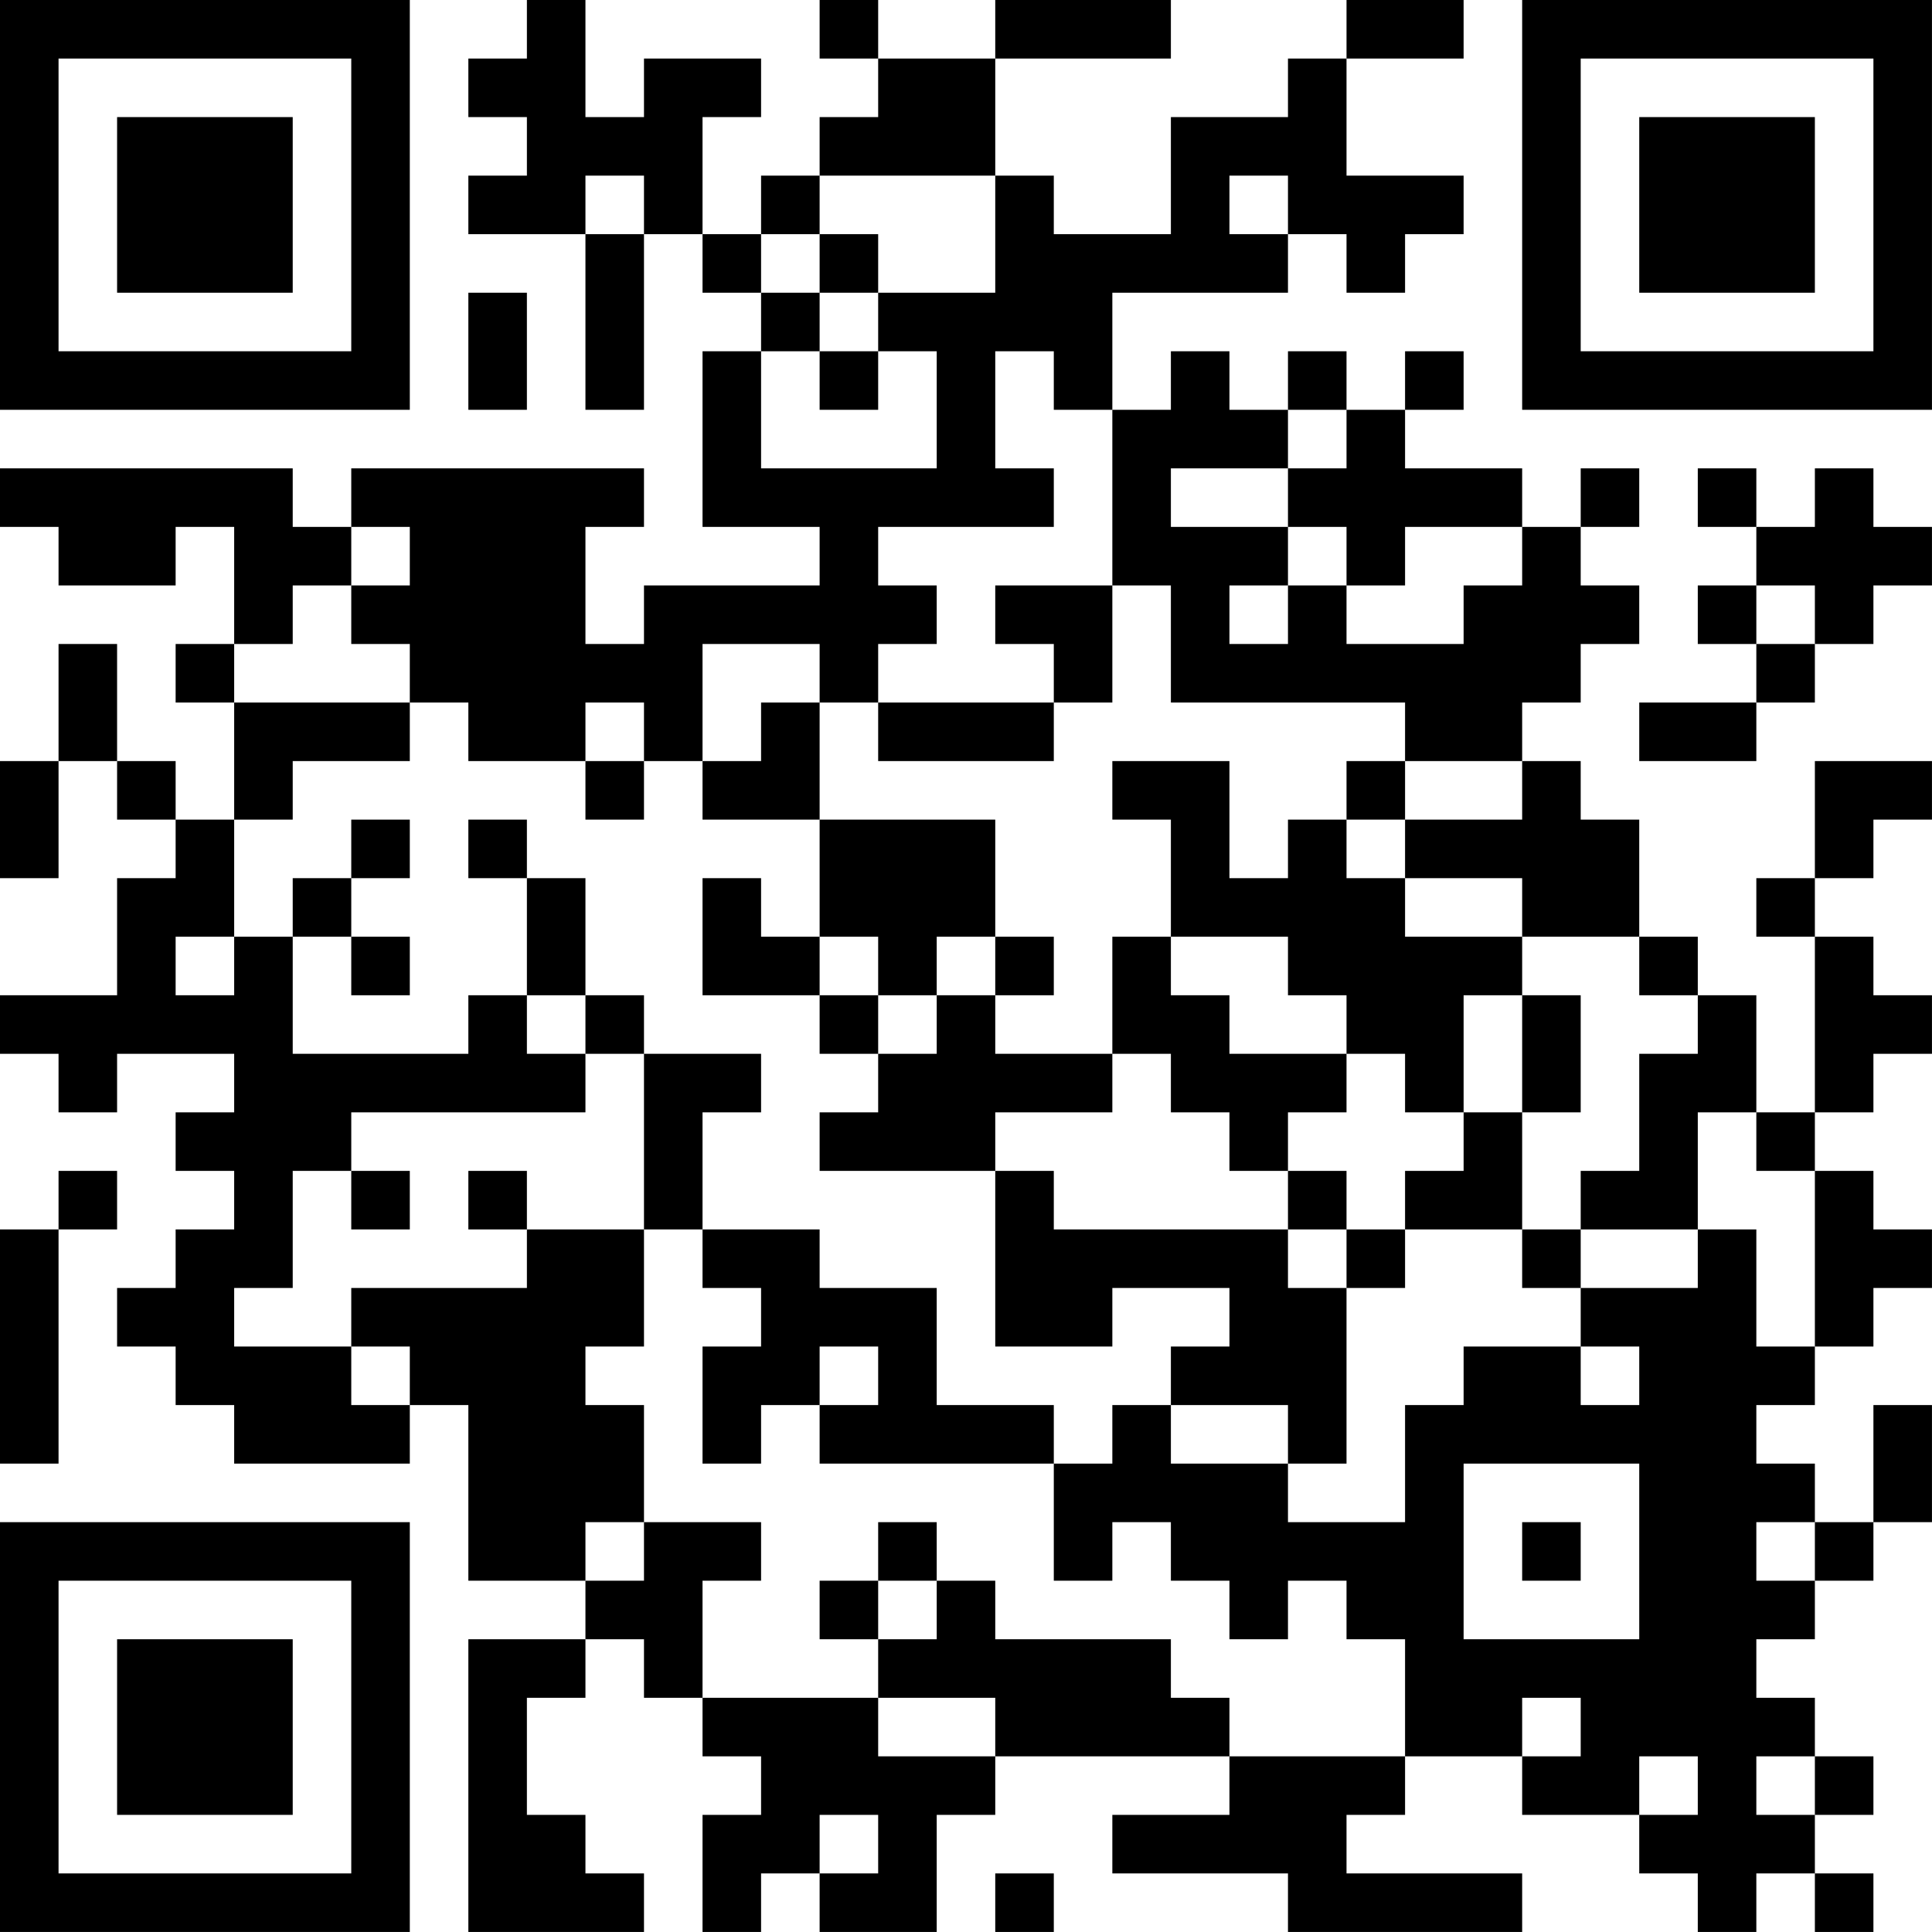<?xml version="1.0" encoding="UTF-8"?>
<svg xmlns="http://www.w3.org/2000/svg" version="1.1" width="400" height="400" viewBox="0 0 400 400"><rect x="0" y="0" width="400" height="400" fill="#ffffff"/><g transform="scale(12.121)"><g transform="translate(0,0)"><path fill-rule="evenodd" d="M9 0L9 1L8 1L8 2L9 2L9 3L8 3L8 4L10 4L10 7L11 7L11 4L12 4L12 5L13 5L13 6L12 6L12 9L14 9L14 10L11 10L11 11L10 11L10 9L11 9L11 8L6 8L6 9L5 9L5 8L0 8L0 9L1 9L1 10L3 10L3 9L4 9L4 11L3 11L3 12L4 12L4 14L3 14L3 13L2 13L2 11L1 11L1 13L0 13L0 15L1 15L1 13L2 13L2 14L3 14L3 15L2 15L2 17L0 17L0 18L1 18L1 19L2 19L2 18L4 18L4 19L3 19L3 20L4 20L4 21L3 21L3 22L2 22L2 23L3 23L3 24L4 24L4 25L7 25L7 24L8 24L8 27L10 27L10 28L8 28L8 33L11 33L11 32L10 32L10 31L9 31L9 29L10 29L10 28L11 28L11 29L12 29L12 30L13 30L13 31L12 31L12 33L13 33L13 32L14 32L14 33L16 33L16 31L17 31L17 30L21 30L21 31L19 31L19 32L22 32L22 33L26 33L26 32L23 32L23 31L24 31L24 30L26 30L26 31L28 31L28 32L29 32L29 33L30 33L30 32L31 32L31 33L32 33L32 32L31 32L31 31L32 31L32 30L31 30L31 29L30 29L30 28L31 28L31 27L32 27L32 26L33 26L33 24L32 24L32 26L31 26L31 25L30 25L30 24L31 24L31 23L32 23L32 22L33 22L33 21L32 21L32 20L31 20L31 19L32 19L32 18L33 18L33 17L32 17L32 16L31 16L31 15L32 15L32 14L33 14L33 13L31 13L31 15L30 15L30 16L31 16L31 19L30 19L30 17L29 17L29 16L28 16L28 14L27 14L27 13L26 13L26 12L27 12L27 11L28 11L28 10L27 10L27 9L28 9L28 8L27 8L27 9L26 9L26 8L24 8L24 7L25 7L25 6L24 6L24 7L23 7L23 6L22 6L22 7L21 7L21 6L20 6L20 7L19 7L19 5L22 5L22 4L23 4L23 5L24 5L24 4L25 4L25 3L23 3L23 1L25 1L25 0L23 0L23 1L22 1L22 2L20 2L20 4L18 4L18 3L17 3L17 1L20 1L20 0L17 0L17 1L15 1L15 0L14 0L14 1L15 1L15 2L14 2L14 3L13 3L13 4L12 4L12 2L13 2L13 1L11 1L11 2L10 2L10 0ZM10 3L10 4L11 4L11 3ZM14 3L14 4L13 4L13 5L14 5L14 6L13 6L13 8L16 8L16 6L15 6L15 5L17 5L17 3ZM21 3L21 4L22 4L22 3ZM14 4L14 5L15 5L15 4ZM8 5L8 7L9 7L9 5ZM14 6L14 7L15 7L15 6ZM17 6L17 8L18 8L18 9L15 9L15 10L16 10L16 11L15 11L15 12L14 12L14 11L12 11L12 13L11 13L11 12L10 12L10 13L8 13L8 12L7 12L7 11L6 11L6 10L7 10L7 9L6 9L6 10L5 10L5 11L4 11L4 12L7 12L7 13L5 13L5 14L4 14L4 16L3 16L3 17L4 17L4 16L5 16L5 18L8 18L8 17L9 17L9 18L10 18L10 19L6 19L6 20L5 20L5 22L4 22L4 23L6 23L6 24L7 24L7 23L6 23L6 22L9 22L9 21L11 21L11 23L10 23L10 24L11 24L11 26L10 26L10 27L11 27L11 26L13 26L13 27L12 27L12 29L15 29L15 30L17 30L17 29L15 29L15 28L16 28L16 27L17 27L17 28L20 28L20 29L21 29L21 30L24 30L24 28L23 28L23 27L22 27L22 28L21 28L21 27L20 27L20 26L19 26L19 27L18 27L18 25L19 25L19 24L20 24L20 25L22 25L22 26L24 26L24 24L25 24L25 23L27 23L27 24L28 24L28 23L27 23L27 22L29 22L29 21L30 21L30 23L31 23L31 20L30 20L30 19L29 19L29 21L27 21L27 20L28 20L28 18L29 18L29 17L28 17L28 16L26 16L26 15L24 15L24 14L26 14L26 13L24 13L24 12L20 12L20 10L19 10L19 7L18 7L18 6ZM22 7L22 8L20 8L20 9L22 9L22 10L21 10L21 11L22 11L22 10L23 10L23 11L25 11L25 10L26 10L26 9L24 9L24 10L23 10L23 9L22 9L22 8L23 8L23 7ZM29 8L29 9L30 9L30 10L29 10L29 11L30 11L30 12L28 12L28 13L30 13L30 12L31 12L31 11L32 11L32 10L33 10L33 9L32 9L32 8L31 8L31 9L30 9L30 8ZM17 10L17 11L18 11L18 12L15 12L15 13L18 13L18 12L19 12L19 10ZM30 10L30 11L31 11L31 10ZM13 12L13 13L12 13L12 14L14 14L14 16L13 16L13 15L12 15L12 17L14 17L14 18L15 18L15 19L14 19L14 20L17 20L17 23L19 23L19 22L21 22L21 23L20 23L20 24L22 24L22 25L23 25L23 22L24 22L24 21L26 21L26 22L27 22L27 21L26 21L26 19L27 19L27 17L26 17L26 16L24 16L24 15L23 15L23 14L24 14L24 13L23 13L23 14L22 14L22 15L21 15L21 13L19 13L19 14L20 14L20 16L19 16L19 18L17 18L17 17L18 17L18 16L17 16L17 14L14 14L14 12ZM10 13L10 14L11 14L11 13ZM6 14L6 15L5 15L5 16L6 16L6 17L7 17L7 16L6 16L6 15L7 15L7 14ZM8 14L8 15L9 15L9 17L10 17L10 18L11 18L11 21L12 21L12 22L13 22L13 23L12 23L12 25L13 25L13 24L14 24L14 25L18 25L18 24L16 24L16 22L14 22L14 21L12 21L12 19L13 19L13 18L11 18L11 17L10 17L10 15L9 15L9 14ZM14 16L14 17L15 17L15 18L16 18L16 17L17 17L17 16L16 16L16 17L15 17L15 16ZM20 16L20 17L21 17L21 18L23 18L23 19L22 19L22 20L21 20L21 19L20 19L20 18L19 18L19 19L17 19L17 20L18 20L18 21L22 21L22 22L23 22L23 21L24 21L24 20L25 20L25 19L26 19L26 17L25 17L25 19L24 19L24 18L23 18L23 17L22 17L22 16ZM1 20L1 21L0 21L0 25L1 25L1 21L2 21L2 20ZM6 20L6 21L7 21L7 20ZM8 20L8 21L9 21L9 20ZM22 20L22 21L23 21L23 20ZM14 23L14 24L15 24L15 23ZM25 25L25 28L28 28L28 25ZM15 26L15 27L14 27L14 28L15 28L15 27L16 27L16 26ZM26 26L26 27L27 27L27 26ZM30 26L30 27L31 27L31 26ZM26 29L26 30L27 30L27 29ZM28 30L28 31L29 31L29 30ZM30 30L30 31L31 31L31 30ZM14 31L14 32L15 32L15 31ZM17 32L17 33L18 33L18 32ZM0 0L0 7L7 7L7 0ZM1 1L1 6L6 6L6 1ZM2 2L2 5L5 5L5 2ZM26 0L26 7L33 7L33 0ZM27 1L27 6L32 6L32 1ZM28 2L28 5L31 5L31 2ZM0 26L0 33L7 33L7 26ZM1 27L1 32L6 32L6 27ZM2 28L2 31L5 31L5 28Z" fill="#000000"/></g></g></svg>
